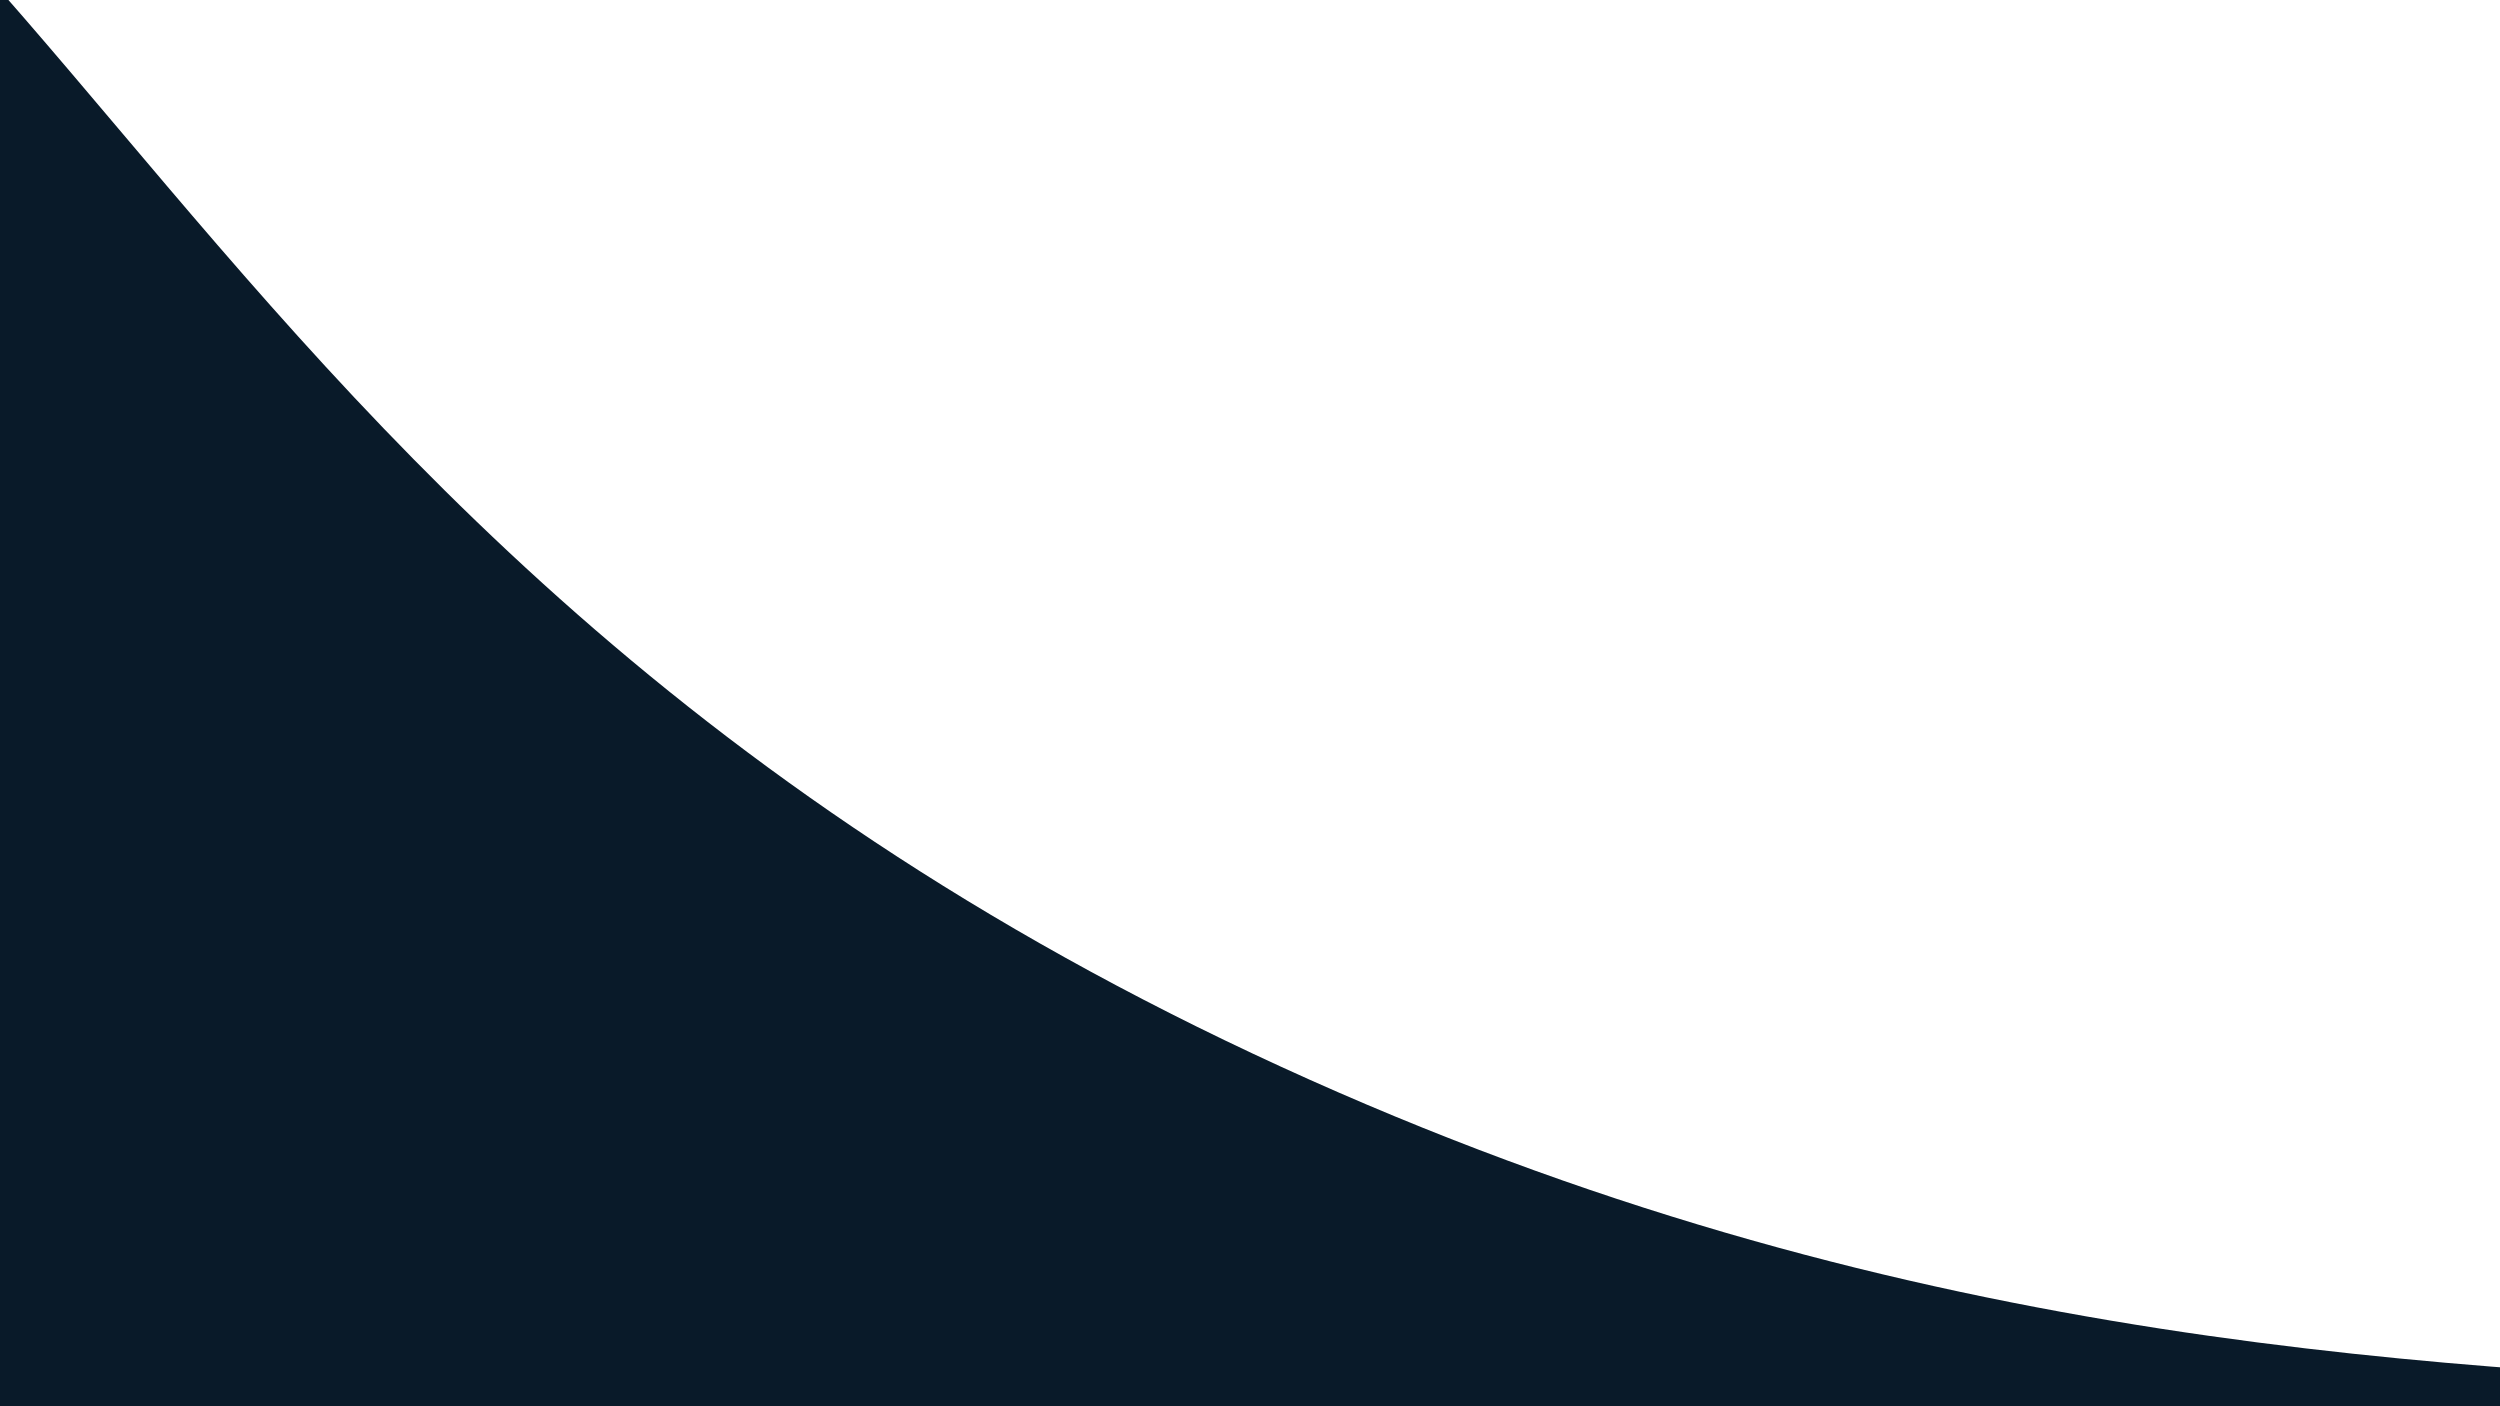 <?xml version="1.0" encoding="UTF-8"?>
<svg xmlns="http://www.w3.org/2000/svg" id="Layer_1" data-name="Layer 1" viewBox="0 0 1920 1080">
  <defs>
    <style>
      .cls-1 {
        fill: #091a29;
        fill-rule: evenodd;
        stroke-width: 0px;
      }
    </style>
  </defs>
  <path class="cls-1" d="M-1992.59,758.68C-1792.5,354.33-1248.02-389.57-581.18-343.87,51.09-300.54,49.35,401.67,1005.98,829.28c935.57,418.2,1612.89,48.57,2007.49,499.84,244.95,280.13,248.65,725.29,44.98,986.05-308.04,394.39-1046.06,310.21-2274.61,155.36-1345.2-169.55-2713.8-342.05-2941.56-978.44-83.02-231.96,17.74-435.57,165.13-733.42Z"></path>
</svg>
